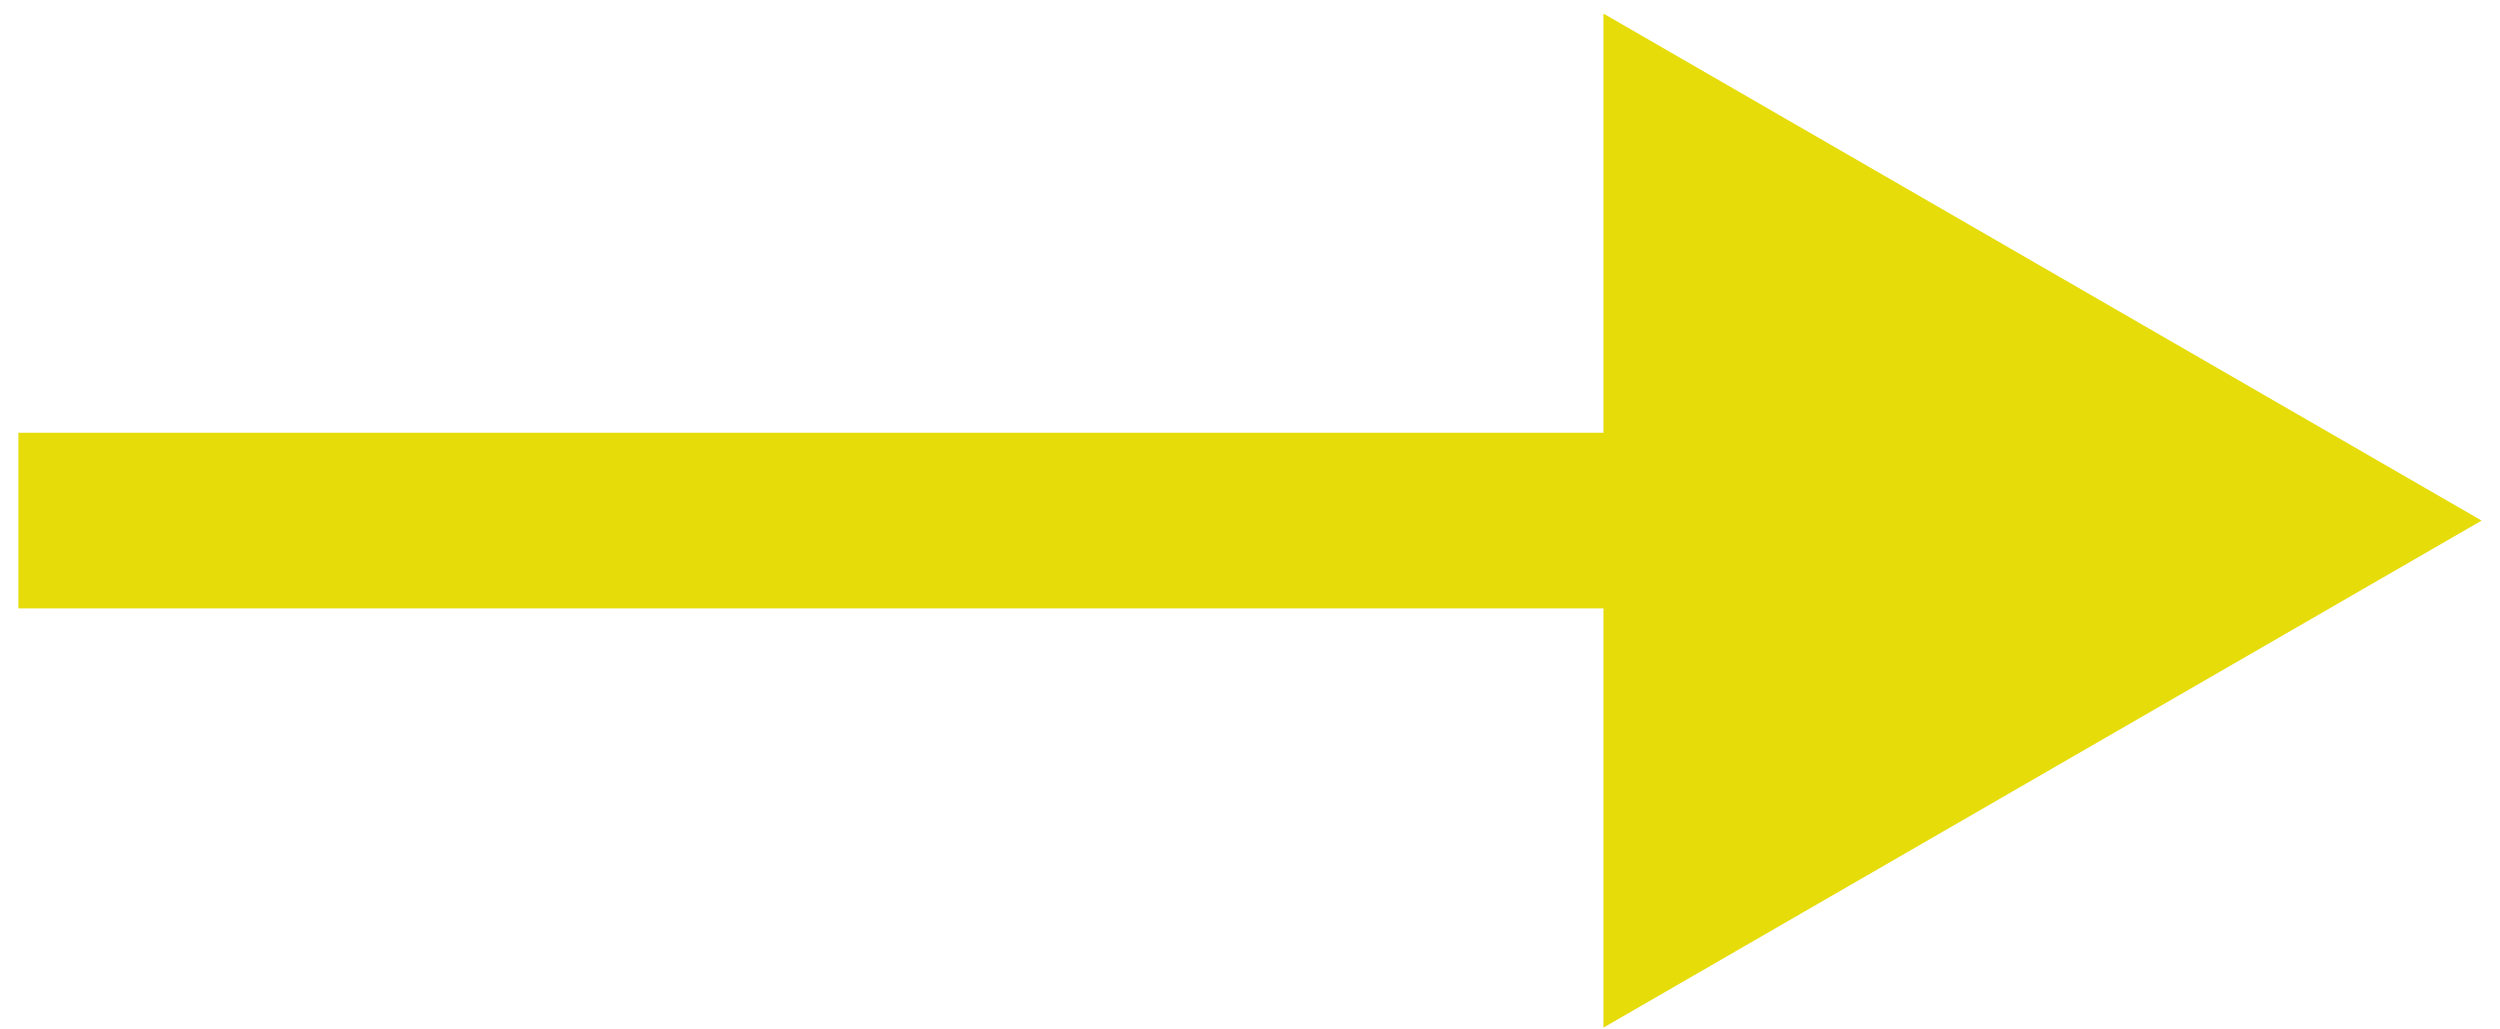 <svg width="68" height="28" viewBox="0 0 68 28" fill="none" xmlns="http://www.w3.org/2000/svg">
<path d="M67.5 14.16L43.614 0.369V27.951L67.5 14.16ZM0.5 16.549H46.002V11.771H0.5V16.549Z" fill="#E5DC0A"/>
</svg>
